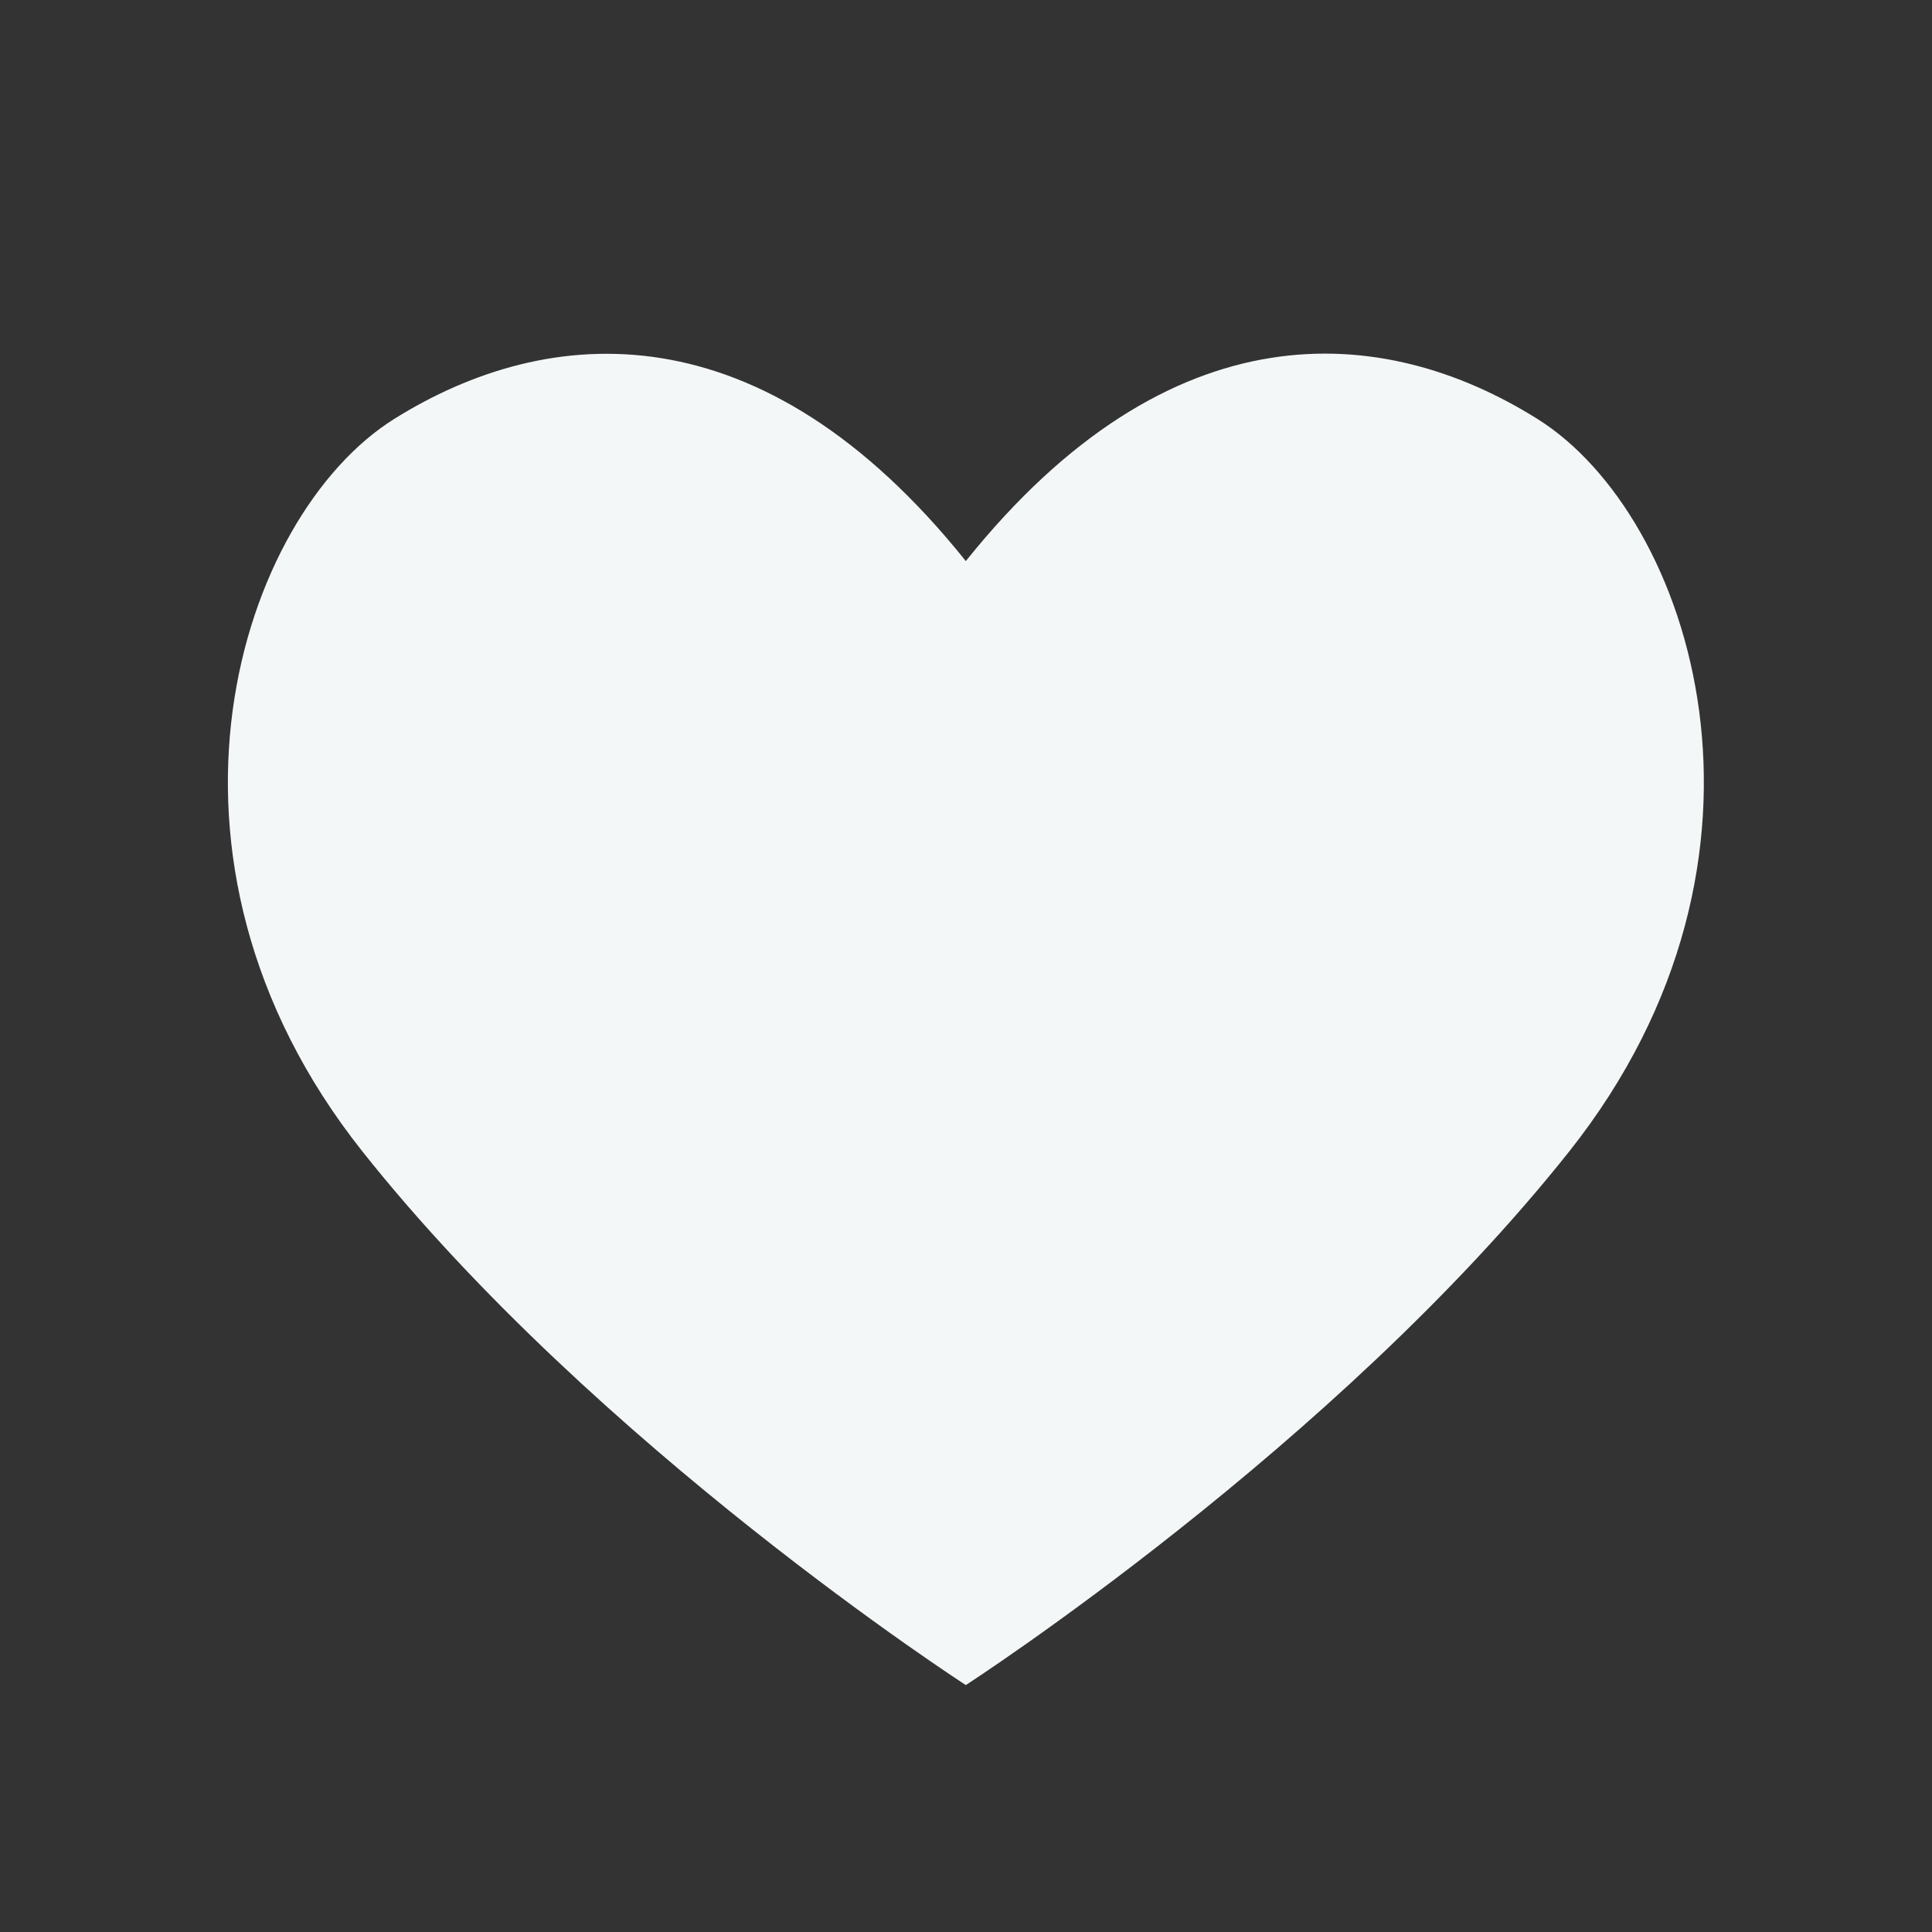 <?xml version="1.0" encoding="UTF-8"?>
<svg id="b" data-name="Layer 2" xmlns="http://www.w3.org/2000/svg" width="52.89" height="52.89" viewBox="0 0 52.89 52.89">
  <rect x="0" y="0" width="52.89" height="52.89" fill="#333333" stroke="none"/>
  <defs>
    <style>
      .d {
        fill: #f4f7f7;
      }

      .e {
        fill: none;
      }
    </style>
  </defs>
  <g id="c" data-name="Layer 1">
    <g>
      <rect class="e" width="52.89" height="52.89" rx="9.11" ry="9.11"/>
      <path class="d" d="M26.44,46.13s-10.11-6.53-16.52-14.61c-6.41-8.08-3.35-17.41.87-20.05s10.05-3.1,15.65,3.89c5.6-6.99,11.42-6.54,15.65-3.89s7.28,11.97.87,20.05c-6.41,8.08-16.52,14.61-16.52,14.61Z"/>
    </g>
  </g>
</svg>